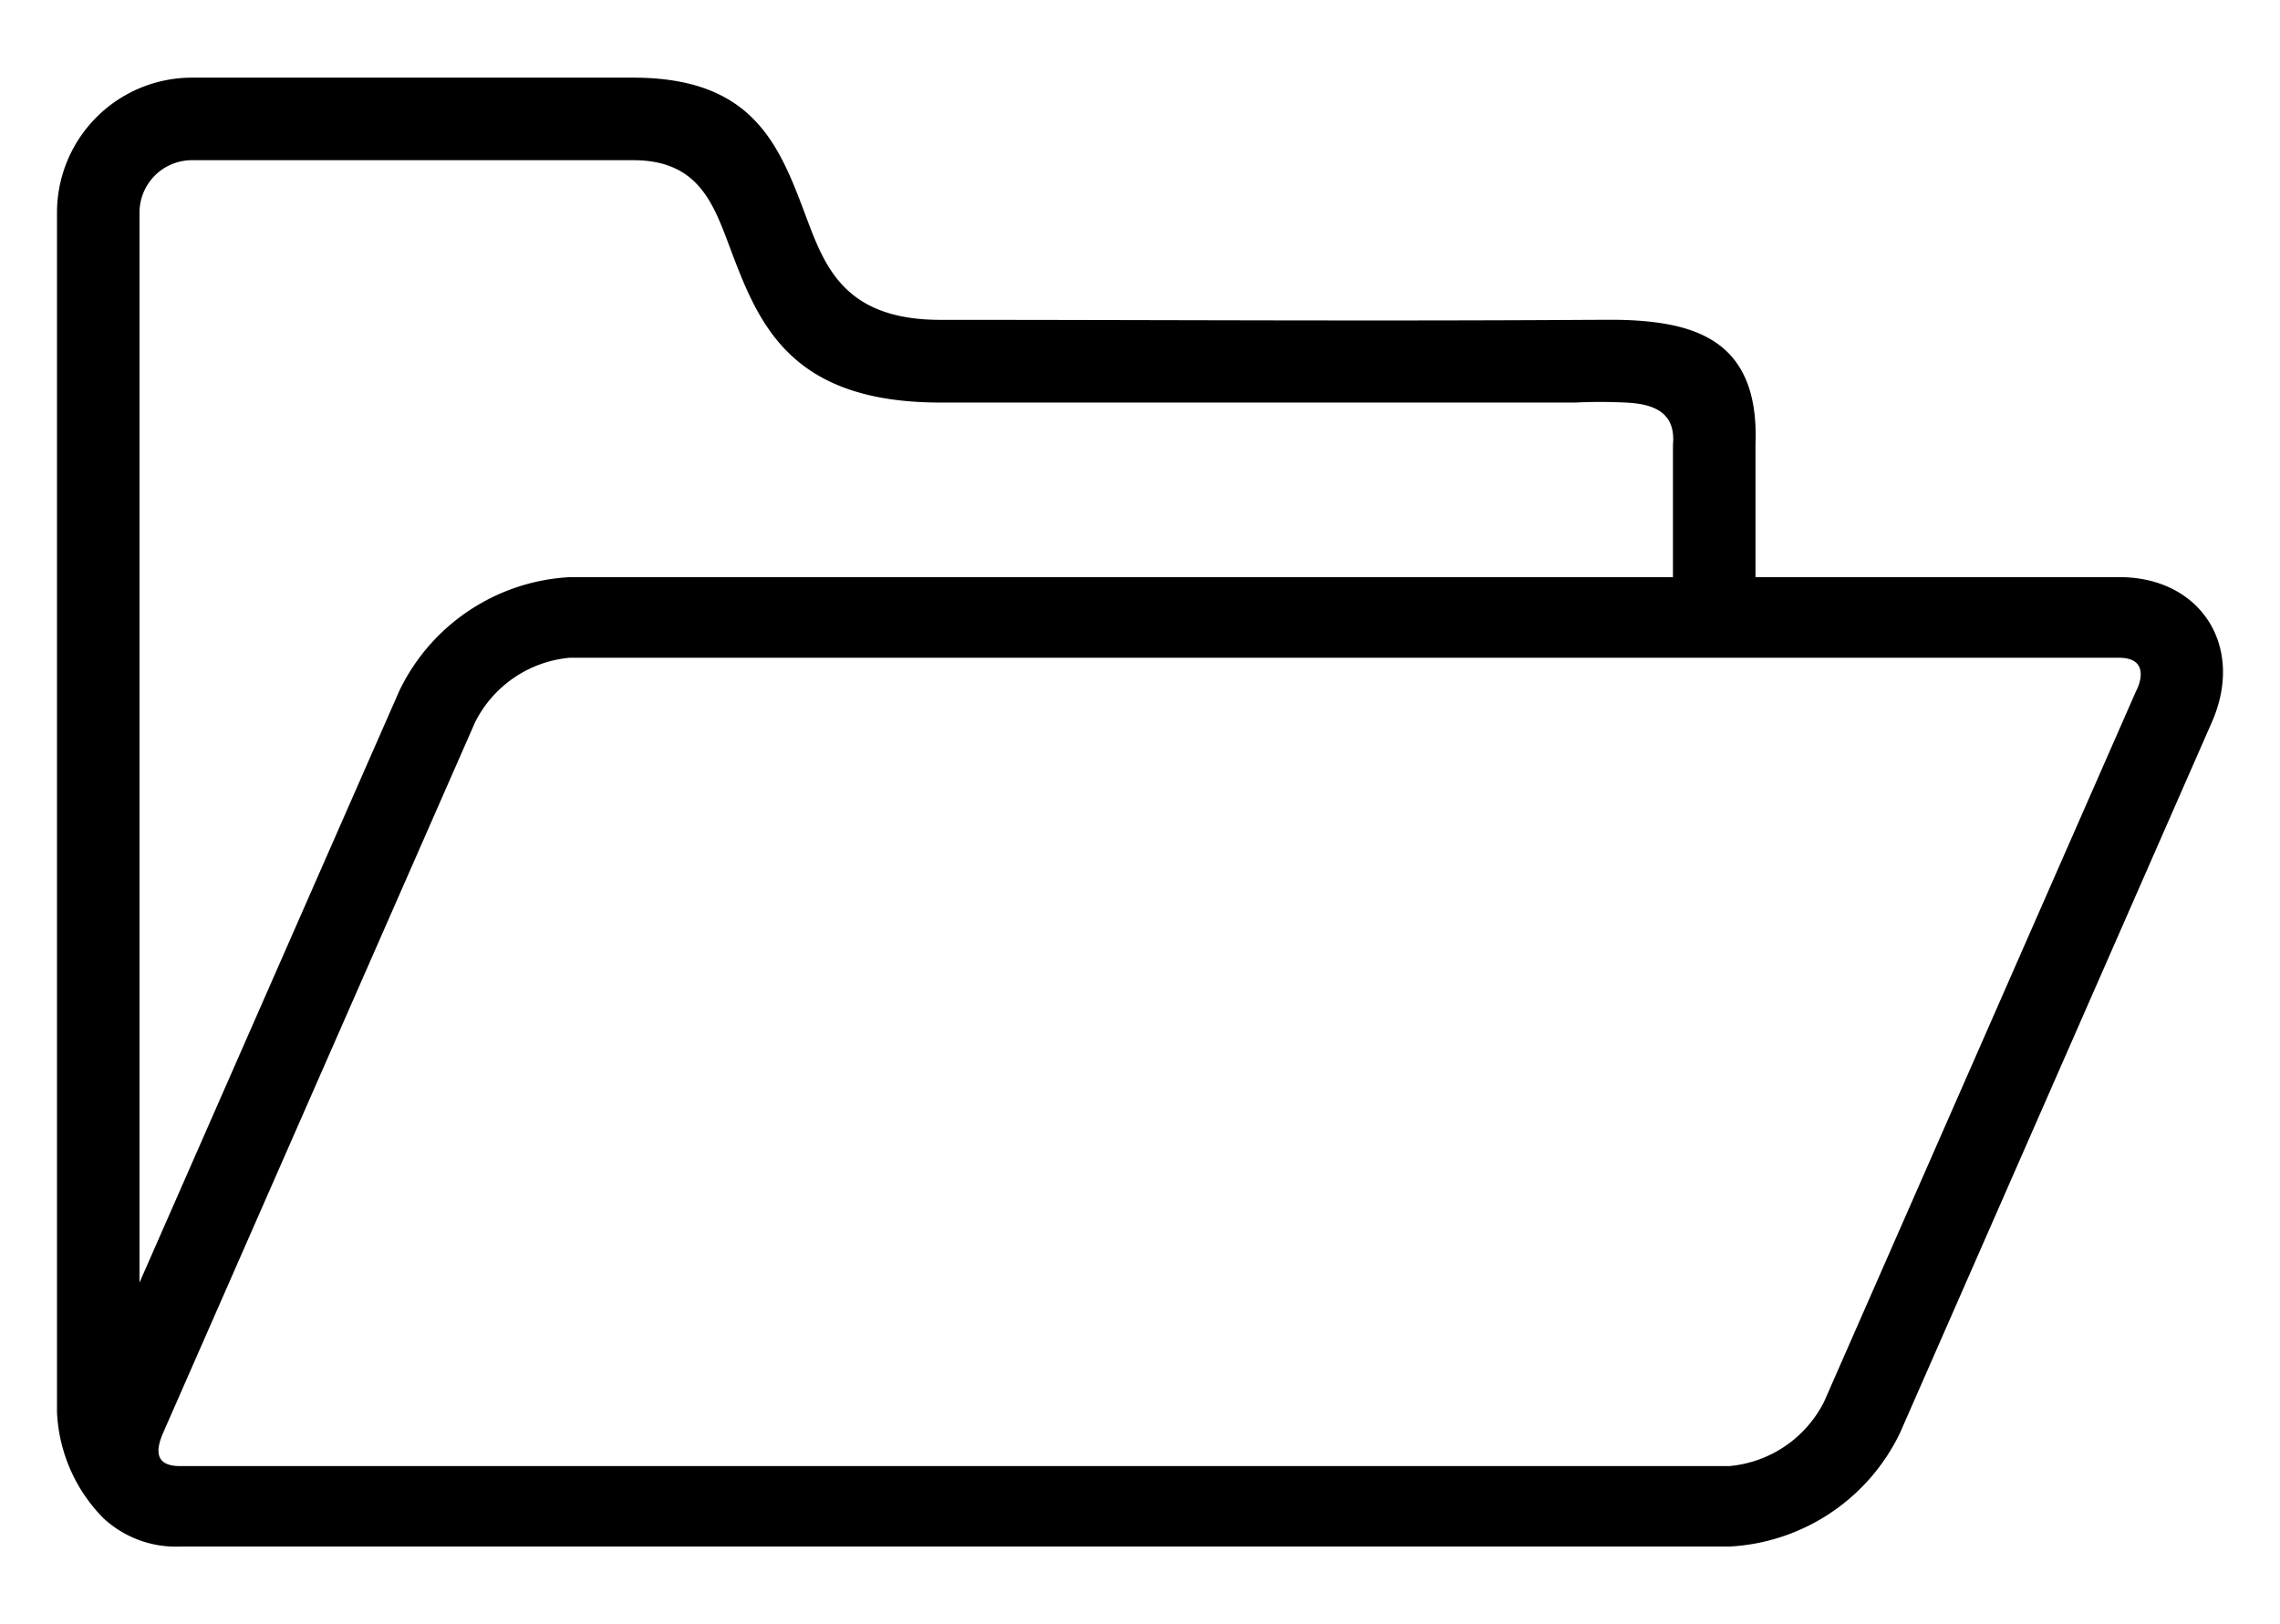 <?xml version="1.0" encoding="UTF-8"?> <svg xmlns="http://www.w3.org/2000/svg" xmlns:xlink="http://www.w3.org/1999/xlink" width="80" height="57" viewBox="0 0 80 57"><defs><clipPath id="clip-path"><rect id="長方形_1610" data-name="長方形 1610" width="76" height="53" transform="translate(2 2)" fill="#fff" stroke="#707070" stroke-width="1"></rect></clipPath><clipPath id="clip-pic_40_file-transfer-system"><rect width="80" height="57"></rect></clipPath></defs><g id="pic_40_file-transfer-system" clip-path="url(#clip-pic_40_file-transfer-system)"><g id="マスクグループ_49" data-name="マスクグループ 49" clip-path="url(#clip-path)"><g id="Layer_x0020_1" transform="translate(2 2.725)"><path id="パス_6489" data-name="パス 6489" d="M18.013,17.529H56.7V12.883c.108-1.152-.693-1.438-1.668-1.481-.56-.027-1.183-.03-1.746,0H31c-5.348,0-6.408-2.826-7.416-5.511-.574-1.532-1.122-2.994-3.362-2.994H4.725a1.84,1.84,0,0,0-1.83,1.83V42.285l9.12-20.774a7.051,7.051,0,0,1,6-3.983Zm41.583,0H72.369c2.837,0,4.412,2.417,3.24,5.09h0L64.664,47.567a7.05,7.05,0,0,1-6,3.983H4.309a3.734,3.734,0,0,1-2.684-1A5.647,5.647,0,0,1,0,46.831V4.725A4.736,4.736,0,0,1,4.725,0H20.219c4.233,0,5.129,2.384,6.065,4.882C26.946,6.647,27.642,8.5,31,8.5c7.6,0,15.212.049,22.81,0,.453,0,.917-.009,1.351.01,2.436.113,4.575.8,4.435,4.366l0,4.646Zm12.761,2.828H18A4.132,4.132,0,0,0,14.67,22.62L3.72,47.567h0c-.3.695-.217,1.158.6,1.158H58.677a4.132,4.132,0,0,0,3.329-2.265l10.95-24.946c.01,0,.607-1.155-.6-1.155Z"></path></g></g></g></svg> 